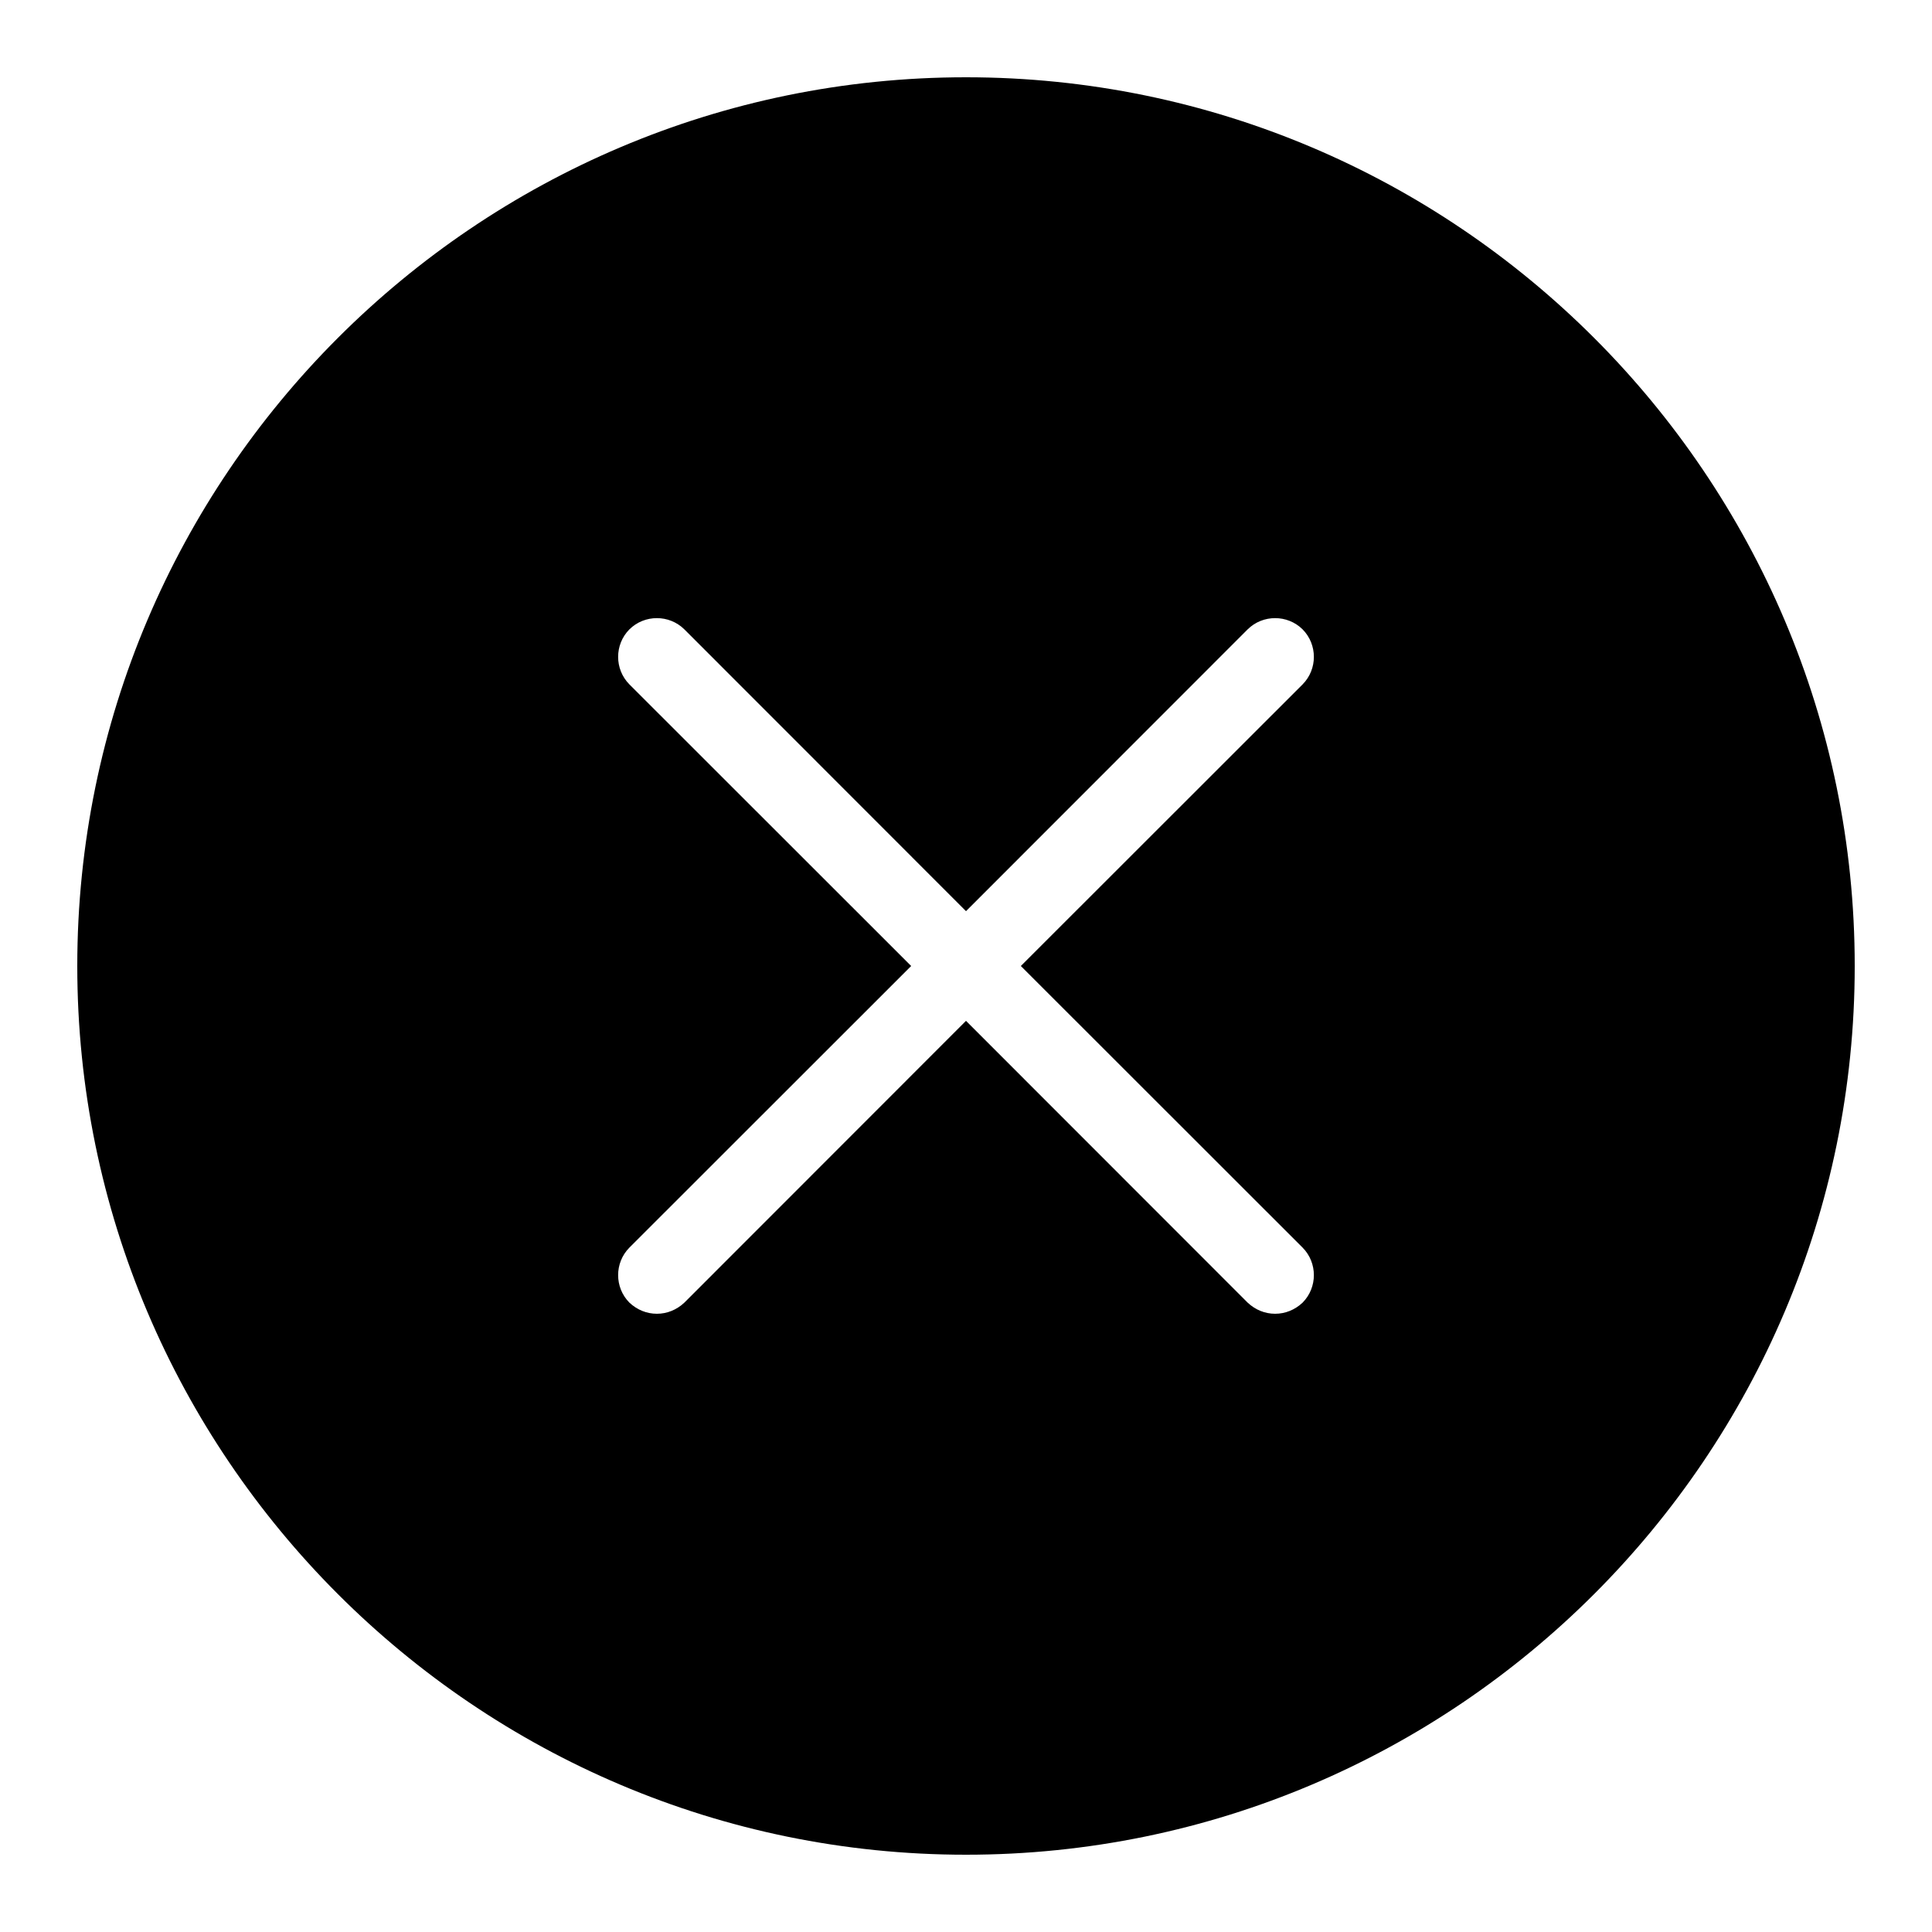 <?xml version="1.0" encoding="UTF-8"?> <svg xmlns="http://www.w3.org/2000/svg" width="13" height="13" viewBox="0 0 13 13" fill="none"> <g clip-path="url(#clip0_99_45868)"> <path d="M6.5 0.52C3.203 0.52 0.52 3.203 0.52 6.5C0.52 9.797 3.203 12.48 6.5 12.48C9.797 12.48 12.48 9.797 12.48 6.5C12.48 3.203 9.797 0.52 6.5 0.52ZM8.765 8.395C8.866 8.497 8.866 8.663 8.765 8.765C8.713 8.814 8.648 8.84 8.58 8.84C8.512 8.84 8.447 8.814 8.395 8.765L6.5 6.869L4.605 8.765C4.553 8.814 4.488 8.84 4.42 8.84C4.352 8.84 4.287 8.814 4.235 8.765C4.134 8.663 4.134 8.497 4.235 8.395L6.131 6.5L4.235 4.605C4.134 4.503 4.134 4.337 4.235 4.235C4.337 4.134 4.503 4.134 4.605 4.235L6.5 6.131L8.395 4.235C8.497 4.134 8.663 4.134 8.765 4.235C8.866 4.337 8.866 4.503 8.765 4.605L6.869 6.5L8.765 8.395Z" fill="black"></path> </g> <defs> <clipPath id="clip0_99_45868"> <rect width="13" height="13" fill="white"></rect> </clipPath> </defs> </svg> 